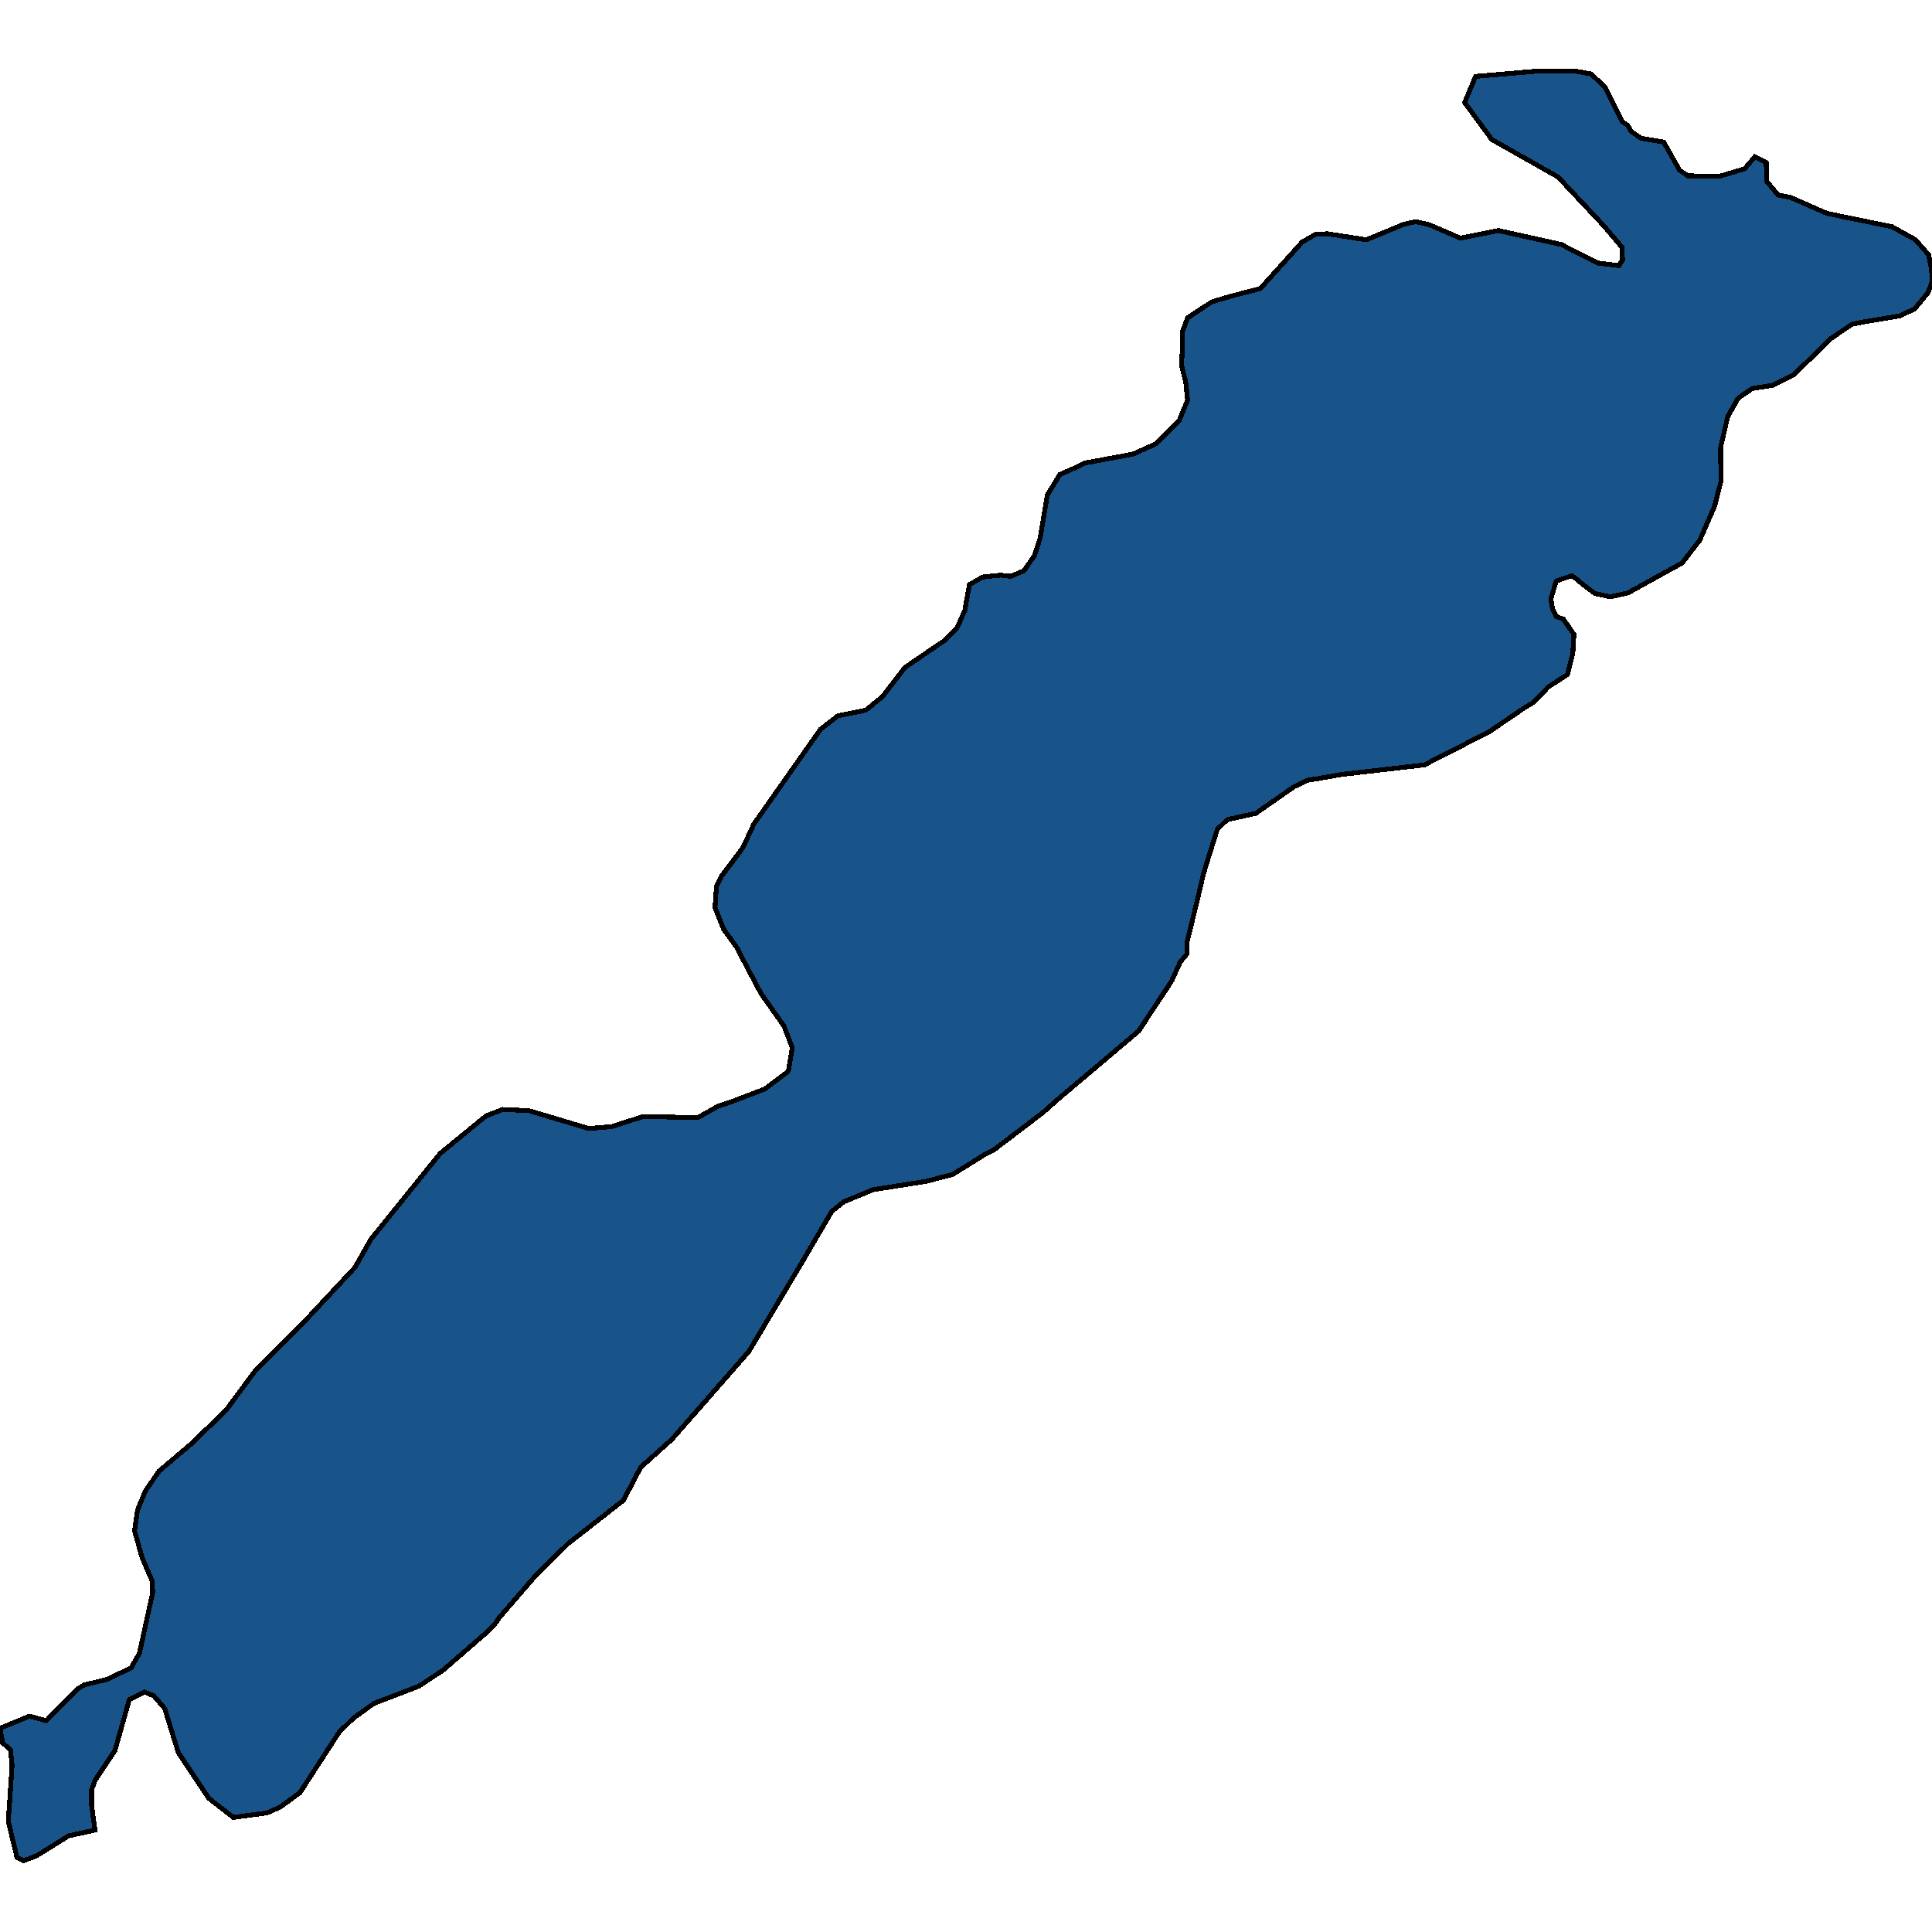 <svg xmlns="http://www.w3.org/2000/svg" width="400" height="400"><path style="stroke: black; fill: #18548a; shape-rendering: crispEdges; stroke-width: 1px;" d="M365.665,33.625L365.821,37.581L367.772,39.955L368.084,40.351L370.737,40.878L378.229,44.175L391.728,46.944L396.488,49.582L396.879,49.978L399.298,52.747L399.922,55.912L400,58.286L399.22,60.527L396.41,63.956L393.289,65.407L385.486,66.725L383.457,67.121L379.165,70.022L371.284,77.671L366.992,79.78L362.778,80.44L359.891,82.418L357.706,86.242L356.223,92.703L356.301,99.692L354.975,104.835L351.931,111.823L348.264,116.57L337.027,122.768L333.437,123.559L330.238,122.9L328.287,121.449L326.024,119.603L325.4,119.208L322.279,120.262L322.044,120.79L321.108,123.954L321.42,126.064L322.201,127.646L323.683,128.174L325.868,131.338L325.634,135.294L324.698,138.986L324.542,139.645L320.484,142.282L319.547,143.337L317.44,145.447L315.49,146.633L308.311,151.512L294.889,158.368L277.721,160.346L272.493,161.269L270.776,161.533L267.967,162.851L260.008,168.389L254.077,169.707L252.048,171.685L251.58,173.135L249.239,180.65L247.679,187.242L245.806,194.889L245.806,196.867L245.728,197.526L244.323,199.24L242.606,203.063L235.739,213.478L230.121,218.224L219.04,227.585L215.919,230.353L205.696,238.131L204.058,238.922L197.269,243.141L191.728,244.591L180.804,246.305L174.717,248.809L172.22,250.787L166.211,261.069L155.053,279.788L139.134,297.979L132.657,303.779L129.067,310.633L117.597,319.596L110.574,326.582L103.394,334.886L102.692,335.941L101.131,337.654L91.689,345.826L86.695,349.121L77.409,352.68L73.195,355.711L70.23,358.611L62.115,371.132L57.979,374.163L55.248,375.349L48.303,376.272L43.231,372.318L36.91,362.829L34.101,353.734L31.838,351.098L29.887,350.307L26.766,351.889L23.8,362.433L19.664,368.628L18.962,370.605L18.962,373.768L19.664,378.908L14.202,380.094L7.647,384.18L4.916,385.234L3.512,384.575L1.717,377.063L2.497,365.596L2.185,362.301L0.546,360.852L0,357.82L6.087,355.316L9.598,356.238L15.919,349.78L17.401,348.858L22.24,347.671L27.156,345.299L28.872,342.267L31.604,329.746L31.526,327.373L29.419,322.496L27.858,316.96L28.482,312.61L30.121,308.656L32.93,304.57L39.329,299.165L46.742,292.047L52.985,283.611L63.909,272.67L73.508,262.387L76.785,256.587L91.143,238.79L100.663,231.012L104.097,229.694L109.559,229.958L121.888,233.649L126.648,233.253L133.203,231.144L144.44,231.408L148.654,229.035L151.073,228.244L158.33,225.475L163.09,221.916L163.324,221.257L164.027,216.906L162.31,212.424L157.55,205.7L152.478,196.076L149.824,192.384L148.03,187.902L148.342,183.419L149.356,181.441L153.804,175.508L156.067,170.63L169.879,150.985L173.469,148.216L179.243,147.029L182.677,144.26L187.359,138.195L195.474,132.657L198.205,129.888L199.766,126.328L200.702,121.054L203.433,119.471L207.179,119.076L209.208,119.339L212.017,118.153L214.202,114.988L215.373,111.296L216.855,102.461L219.43,98.242L223.02,96.659L224.581,95.868L234.569,94.022L239.251,91.912L244.089,87.165L245.884,82.813L245.494,79.121L244.947,77.011L244.635,75.561L244.791,72.132L244.791,68.703L245.884,65.802L250.878,62.505L254.858,61.319L260.944,59.736L269.606,50.109L272.337,48.527L274.834,48.395L282.481,49.582L283.028,49.582L290.675,46.417L293.172,45.889L295.981,46.549L302.38,49.318L302.926,49.186L310.261,47.736L323.293,50.637L330.784,54.461L335.154,54.989L335.934,53.802L335.778,51.164L332.111,46.813L322.591,36.658L308.857,28.877L303.238,21.228L305.501,15.821L317.753,14.766L326.336,14.766L329.38,15.293L332.345,18.063L335.856,25.184L337.027,25.976L337.651,27.163L339.758,28.613L344.44,29.405L347.718,35.207L349.434,36.394L355.911,36.526L361.217,34.944L363.324,32.438Z"></path></svg>